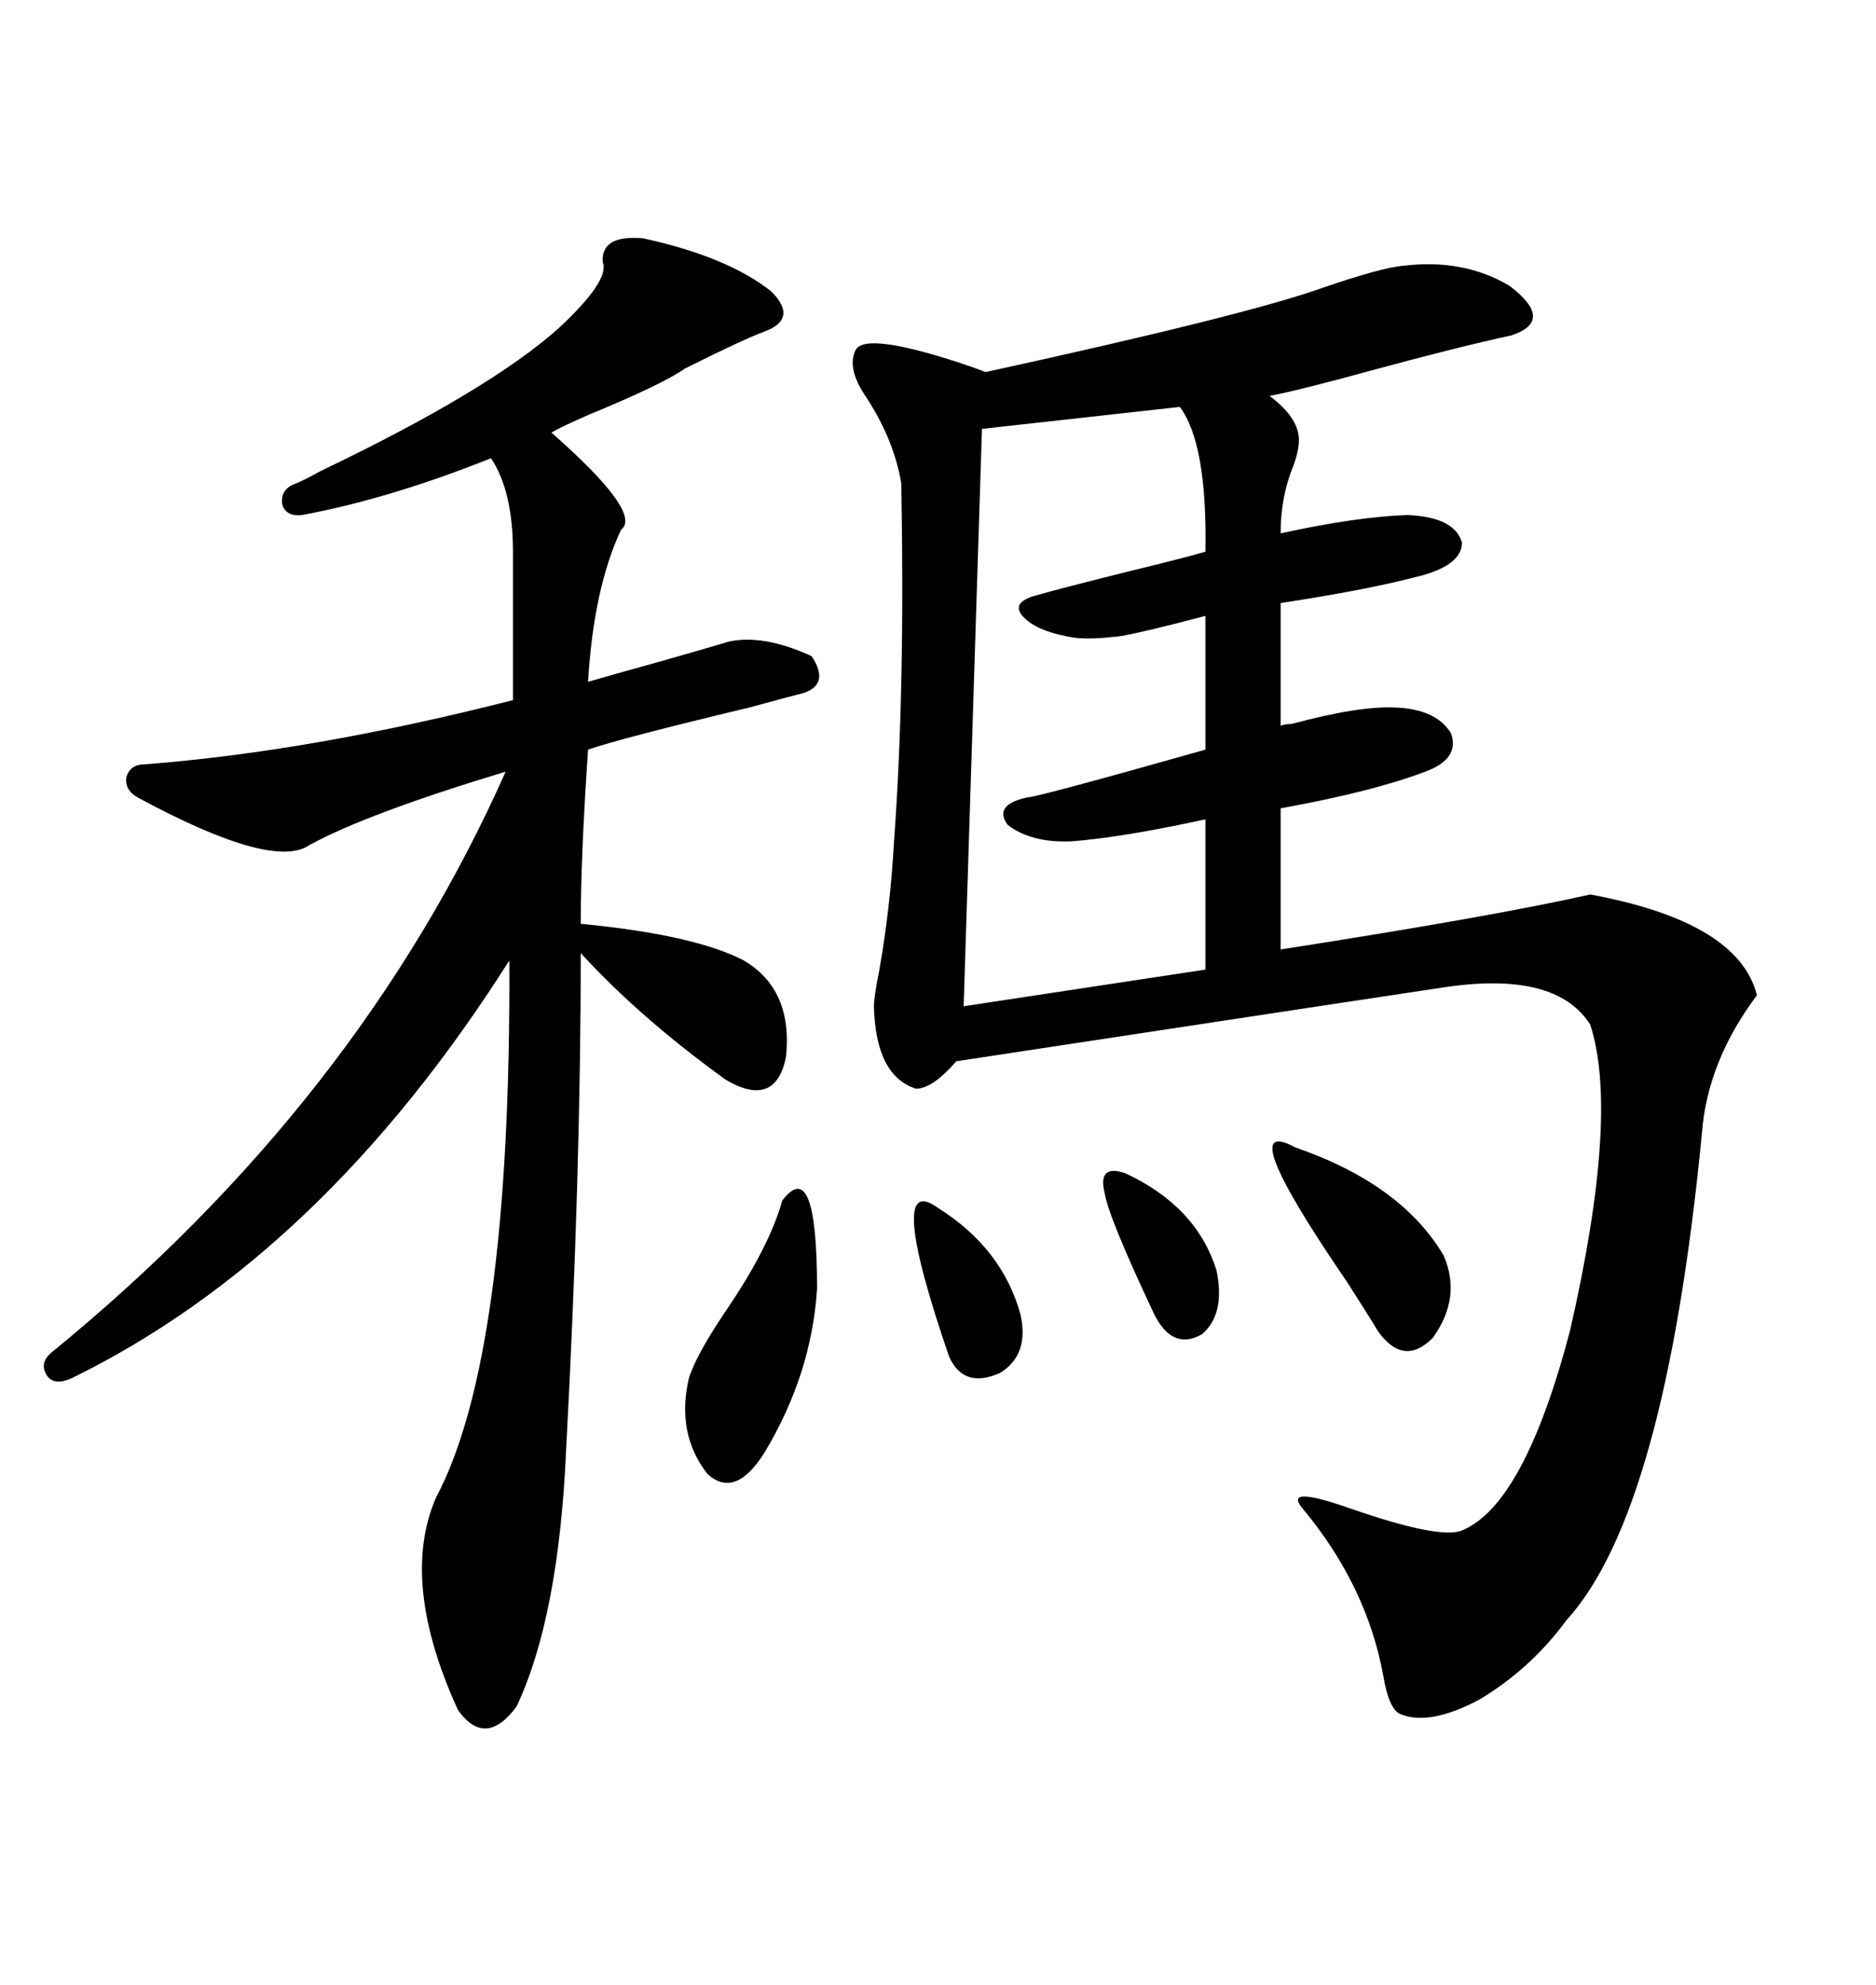 <svg xmlns="http://www.w3.org/2000/svg" xmlns:xlink="http://www.w3.org/1999/xlink" width="300" height="317.285"><path d="M224.41 42.48L224.41 42.48Q234.08 41.31 241.41 45.70L241.41 45.70Q248.73 51.27 241.70 53.61L241.70 53.61Q233.50 55.37 219.43 59.18L219.43 59.18Q207.71 62.40 203.03 63.28L203.03 63.28Q207.71 66.80 207.71 70.31L207.71 70.31Q207.71 72.07 206.84 74.41L206.84 74.41Q204.79 79.39 204.79 85.25L204.79 85.25Q216.80 82.62 225 82.32L225 82.32Q232.62 82.62 233.79 86.72L233.79 86.72Q233.79 90.53 226.17 92.29L226.17 92.29Q218.26 94.34 204.79 96.39L204.79 96.39L204.79 116.02Q205.37 115.72 206.54 115.72L206.54 115.72Q217.38 112.79 223.24 113.09L223.24 113.09Q229.69 113.38 232.03 117.19L232.03 117.19Q233.50 121.29 227.93 123.34L227.93 123.34Q219.43 126.56 204.79 129.20L204.79 129.20L204.79 151.76Q238.77 146.48 254.30 142.97L254.30 142.97Q278.03 147.36 280.96 159.08L280.96 159.08Q273.05 169.63 272.17 181.05L272.17 181.05Q266.31 241.70 250.49 258.98L250.49 258.98Q244.92 266.60 236.72 271.58L236.72 271.58Q228.52 275.98 223.83 273.93L223.83 273.93Q222.07 273.05 221.19 267.77L221.19 267.77Q218.55 253.42 208.30 241.11L208.30 241.11Q205.08 237.30 215.92 241.11L215.92 241.11Q230.27 246.09 233.79 244.63L233.79 244.63Q243.75 240.53 251.07 212.70L251.07 212.70Q258.98 178.13 254.30 163.77L254.30 163.77Q248.73 154.98 230.27 157.91L230.27 157.91Q228.22 158.20 152.93 169.63L152.93 169.63Q149.12 174.02 146.48 174.02L146.48 174.02Q140.04 171.97 139.75 160.84L139.75 160.84Q139.75 159.38 140.63 154.98L140.63 154.98Q142.38 145.02 142.97 134.47L142.97 134.47Q144.73 110.45 144.14 78.22L144.14 78.22Q144.14 77.34 144.14 77.34L144.14 77.34Q142.97 70.31 138.57 63.57L138.57 63.57Q135.35 58.89 136.82 55.96L136.82 55.96Q138.28 53.03 153.52 58.01L153.52 58.01Q156.15 58.89 157.62 59.47L157.62 59.47Q199.22 50.39 211.52 46.00L211.52 46.00Q220.90 42.77 224.41 42.48ZM102.83 38.09L102.83 38.09Q116.31 41.02 123.34 46.58L123.34 46.58Q127.73 50.98 122.17 53.03L122.17 53.03Q118.95 54.20 109.57 58.89L109.57 58.89Q105.76 61.52 94.34 66.21L94.34 66.21Q89.65 68.26 88.18 69.14L88.18 69.14Q102.83 82.03 99.32 84.67L99.32 84.67Q94.92 94.04 94.04 108.98L94.04 108.98Q96.97 108.11 105.47 105.76L105.47 105.76Q113.67 103.42 116.60 102.54L116.60 102.54Q122.17 101.37 129.79 104.88L129.79 104.88Q132.71 109.28 128.61 110.74L128.61 110.74Q126.27 111.33 119.82 113.09L119.82 113.09Q99.02 118.07 94.04 119.82L94.04 119.82Q92.87 136.82 92.87 147.66L92.87 147.66Q111.04 149.41 118.95 153.52L118.95 153.52Q126.86 158.20 125.68 169.04L125.68 169.04Q123.93 177.25 116.02 172.56L116.02 172.56Q102.25 162.60 92.87 152.34L92.87 152.34Q92.87 187.79 90.53 231.74L90.53 231.74Q89.36 258.40 82.62 272.75L82.62 272.75Q77.64 279.49 73.24 273.34L73.24 273.34Q63.87 252.83 69.73 239.36L69.73 239.36Q81.74 216.80 81.45 153.52L81.45 153.52Q51.56 200.68 11.43 220.31L11.43 220.31Q8.79 221.48 7.62 220.02L7.62 220.02Q6.15 217.97 8.20 216.21L8.20 216.21Q57.42 176.07 80.86 123.34L80.86 123.34Q58.59 130.08 49.51 135.06L49.51 135.06Q43.65 139.16 21.97 127.44L21.97 127.44Q19.92 126.27 20.21 124.22L20.21 124.22Q20.80 122.17 23.14 122.17L23.14 122.17Q49.80 120.12 82.03 111.91L82.03 111.91L82.03 88.18Q82.03 78.52 78.52 73.24L78.52 73.24Q62.40 79.69 48.34 82.32L48.34 82.32Q45.70 82.62 45.12 80.57L45.12 80.57Q44.82 78.22 47.17 77.34L47.17 77.34Q48.63 76.76 51.27 75.29L51.27 75.29Q78.22 62.40 89.36 52.44L89.36 52.44Q97.56 44.82 96.39 41.89L96.39 41.89Q96.09 37.50 102.83 38.09ZM188.67 65.04L188.67 65.04L157.03 68.55L154.10 160.84L192.77 154.98L192.77 130.96Q179.30 133.89 171.39 134.47L171.39 134.47Q164.94 134.77 161.13 131.84L161.13 131.84Q158.79 128.61 164.36 127.44L164.36 127.44Q165.82 127.44 192.77 119.82L192.77 119.82L192.77 98.44Q182.81 101.07 179.30 101.66L179.30 101.66Q174.61 102.25 171.97 101.95L171.97 101.95Q166.11 101.07 163.77 98.73L163.77 98.73Q161.43 96.39 165.53 95.21L165.53 95.21Q169.63 94.04 180.18 91.41L180.18 91.41Q189.84 89.06 192.77 88.18L192.77 88.18Q193.07 70.90 188.67 65.04ZM125.10 191.89L125.10 191.89Q130.66 184.57 130.66 205.96L130.66 205.96Q129.79 219.73 122.17 232.32L122.17 232.32Q117.48 239.65 113.09 235.55L113.09 235.55Q108.11 229.10 110.16 220.31L110.16 220.31Q111.33 216.50 116.31 209.18L116.31 209.18Q123.05 199.22 125.10 191.89ZM207.13 183.40L207.13 183.40Q224.12 189.26 230.86 200.68L230.86 200.68Q233.79 207.42 229.10 213.87L229.10 213.87Q224.41 218.55 220.31 212.70L220.31 212.70Q218.55 209.77 215.33 204.79L215.33 204.79Q196.88 177.83 207.13 183.40ZM150 193.07L150 193.07Q160.25 199.51 163.18 210.06L163.18 210.06Q164.65 216.50 159.96 219.43L159.96 219.43Q154.10 222.07 151.76 216.80L151.76 216.80Q141.50 186.91 150 193.07ZM179.88 187.50L179.88 187.50Q191.31 192.77 194.53 203.03L194.53 203.03Q196.00 210.06 192.19 213.28L192.19 213.28Q187.50 215.92 184.57 210.06L184.57 210.06Q177.25 194.53 176.66 190.72L176.66 190.72Q175.49 186.04 179.88 187.50Z"/></svg>